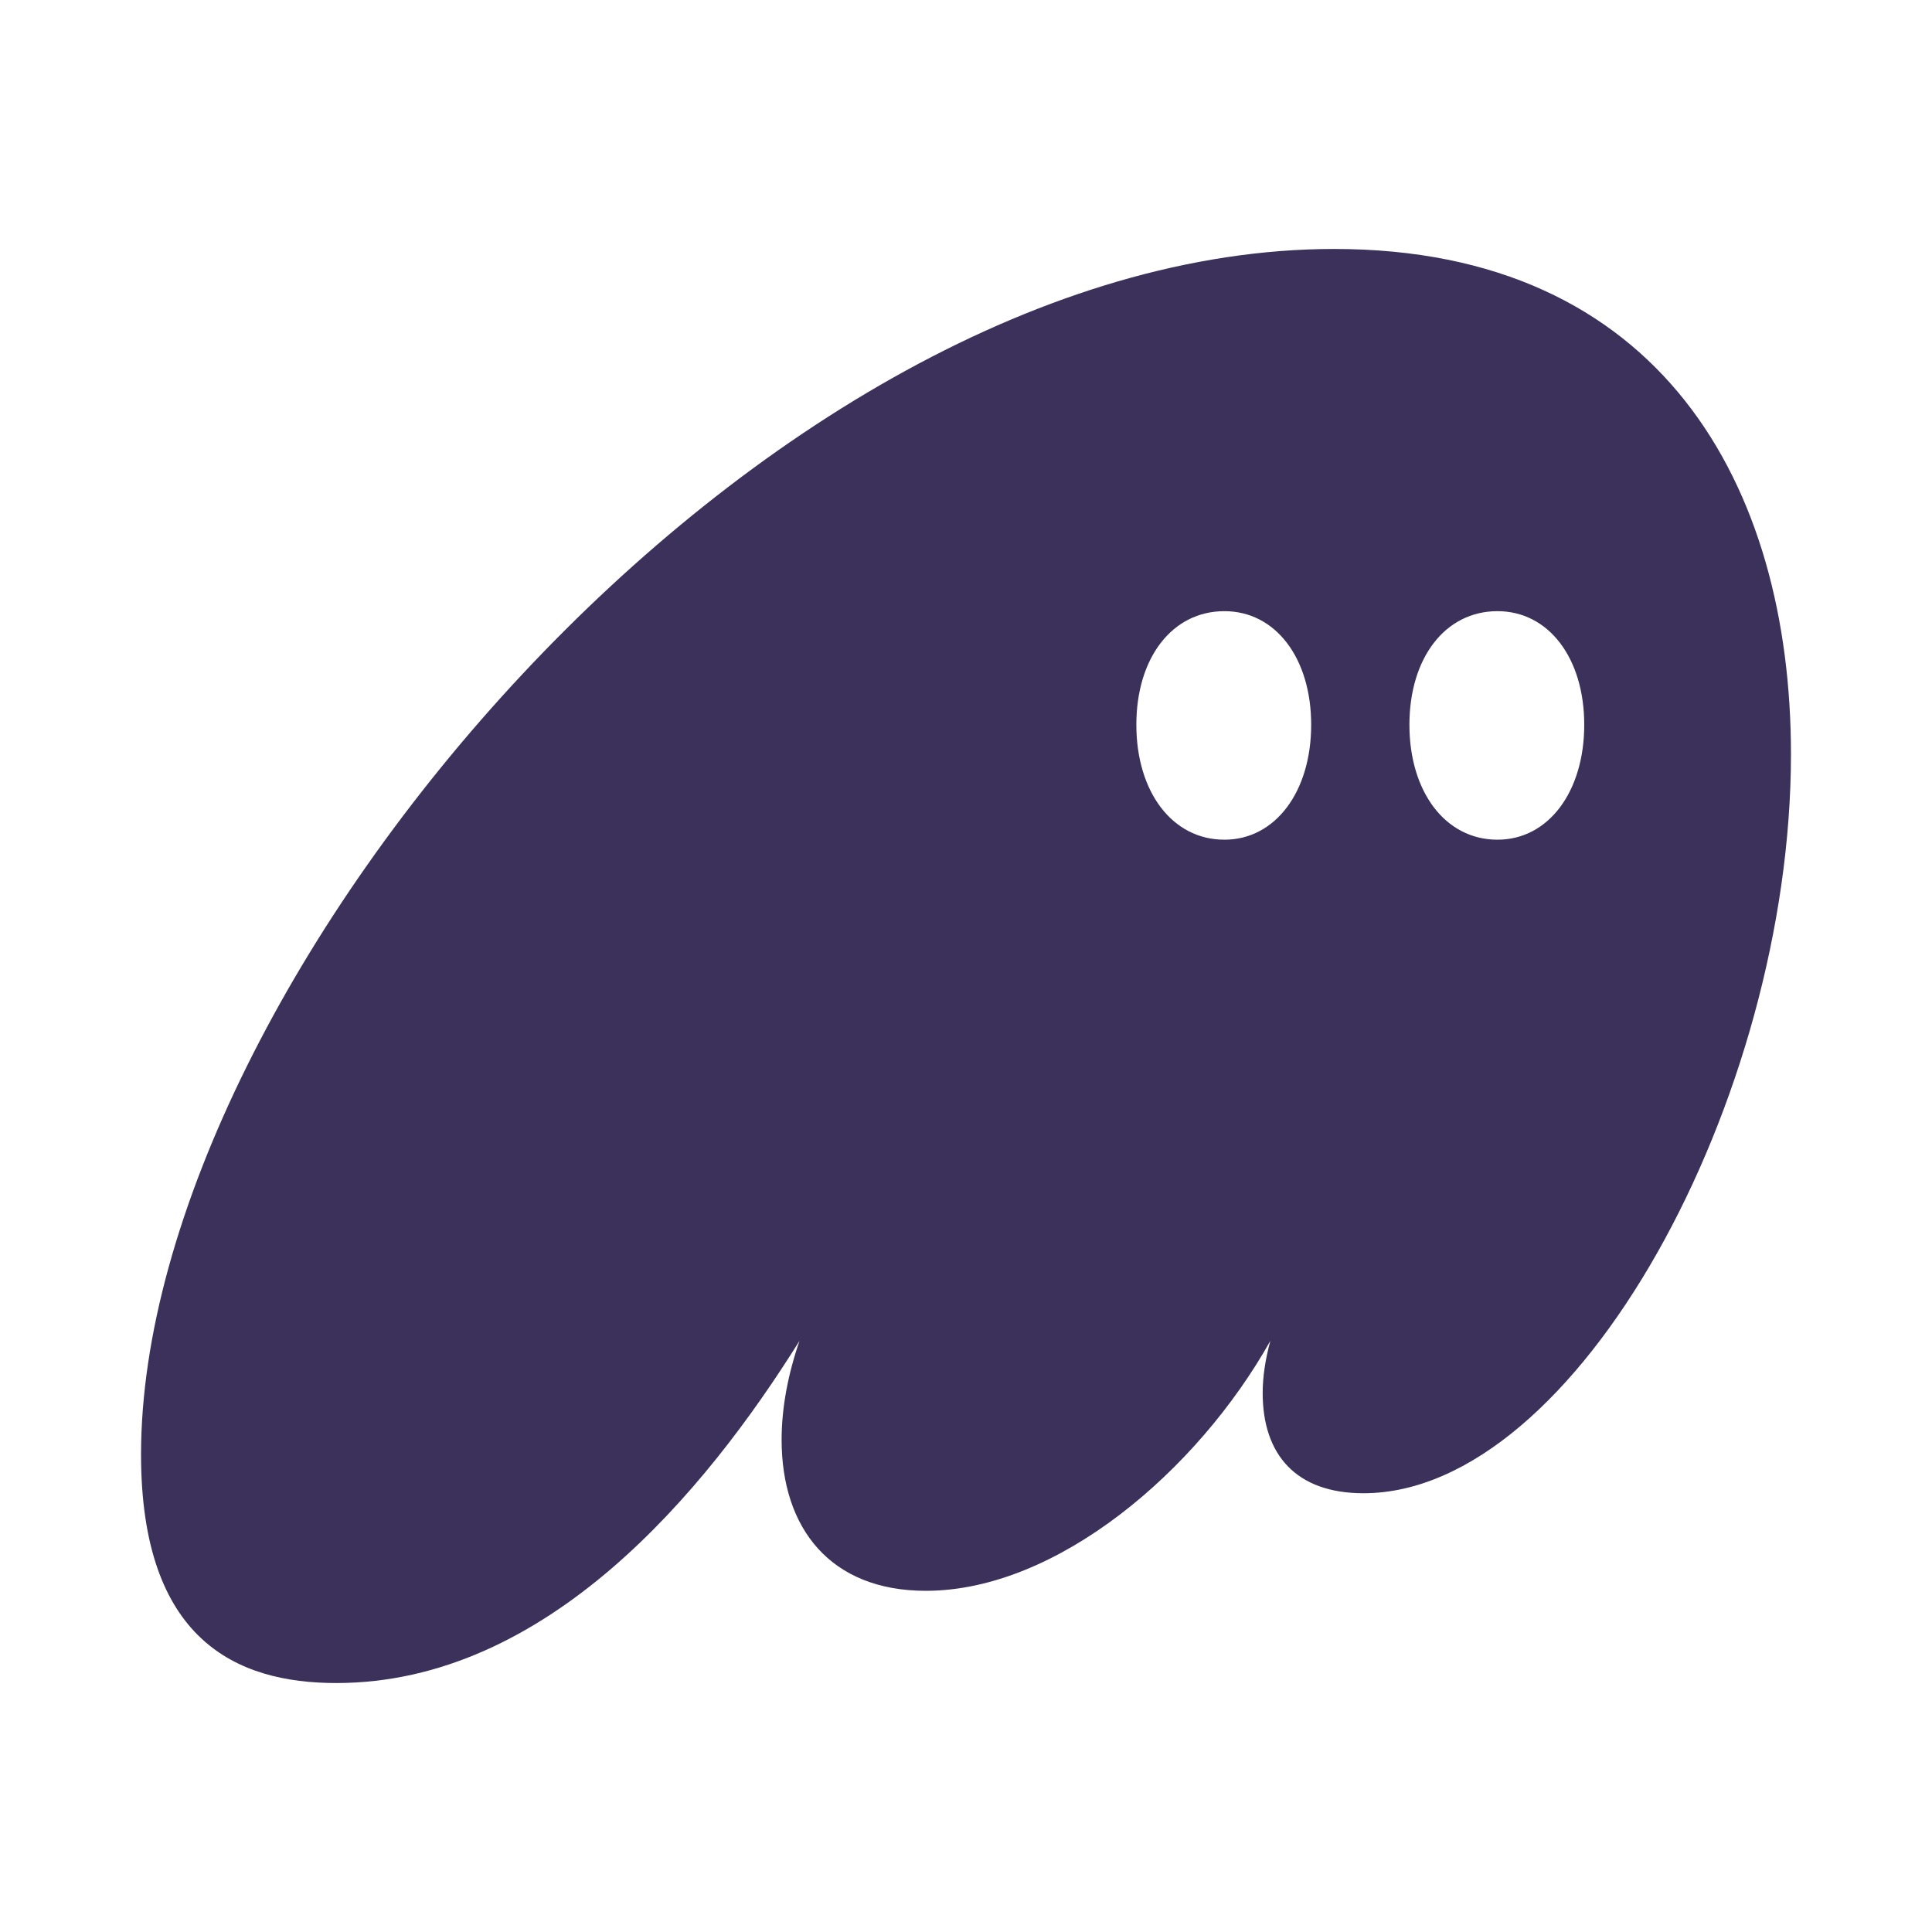 <svg width="80" height="80" viewBox="0 0 80 80" fill="none" xmlns="http://www.w3.org/2000/svg">
<path d="M5.84 60.227C5.84 67.92 9.803 69.691 13.924 69.691C22.642 69.691 29.195 61.777 33.105 55.523C32.629 56.907 32.365 58.29 32.365 59.618C32.365 63.271 34.373 65.872 38.336 65.872C43.778 65.872 49.59 60.891 52.602 55.523C52.391 56.298 52.285 57.017 52.285 57.681C52.285 60.227 53.659 61.832 56.459 61.832C65.283 61.832 74.16 45.506 74.16 31.228C74.16 20.105 68.771 10.309 55.244 10.309C31.467 10.309 5.84 40.636 5.84 60.227ZM47.054 30.011C47.054 27.244 48.533 25.307 50.7 25.307C52.813 25.307 54.293 27.244 54.293 30.011C54.293 32.778 52.813 34.77 50.7 34.77C48.533 34.77 47.054 32.778 47.054 30.011ZM58.361 30.011C58.361 27.244 59.841 25.307 62.007 25.307C64.121 25.307 65.6 27.244 65.6 30.011C65.6 32.778 64.121 34.77 62.007 34.77C59.841 34.77 58.361 32.778 58.361 30.011Z" fill="#3C315B"/>
</svg>
